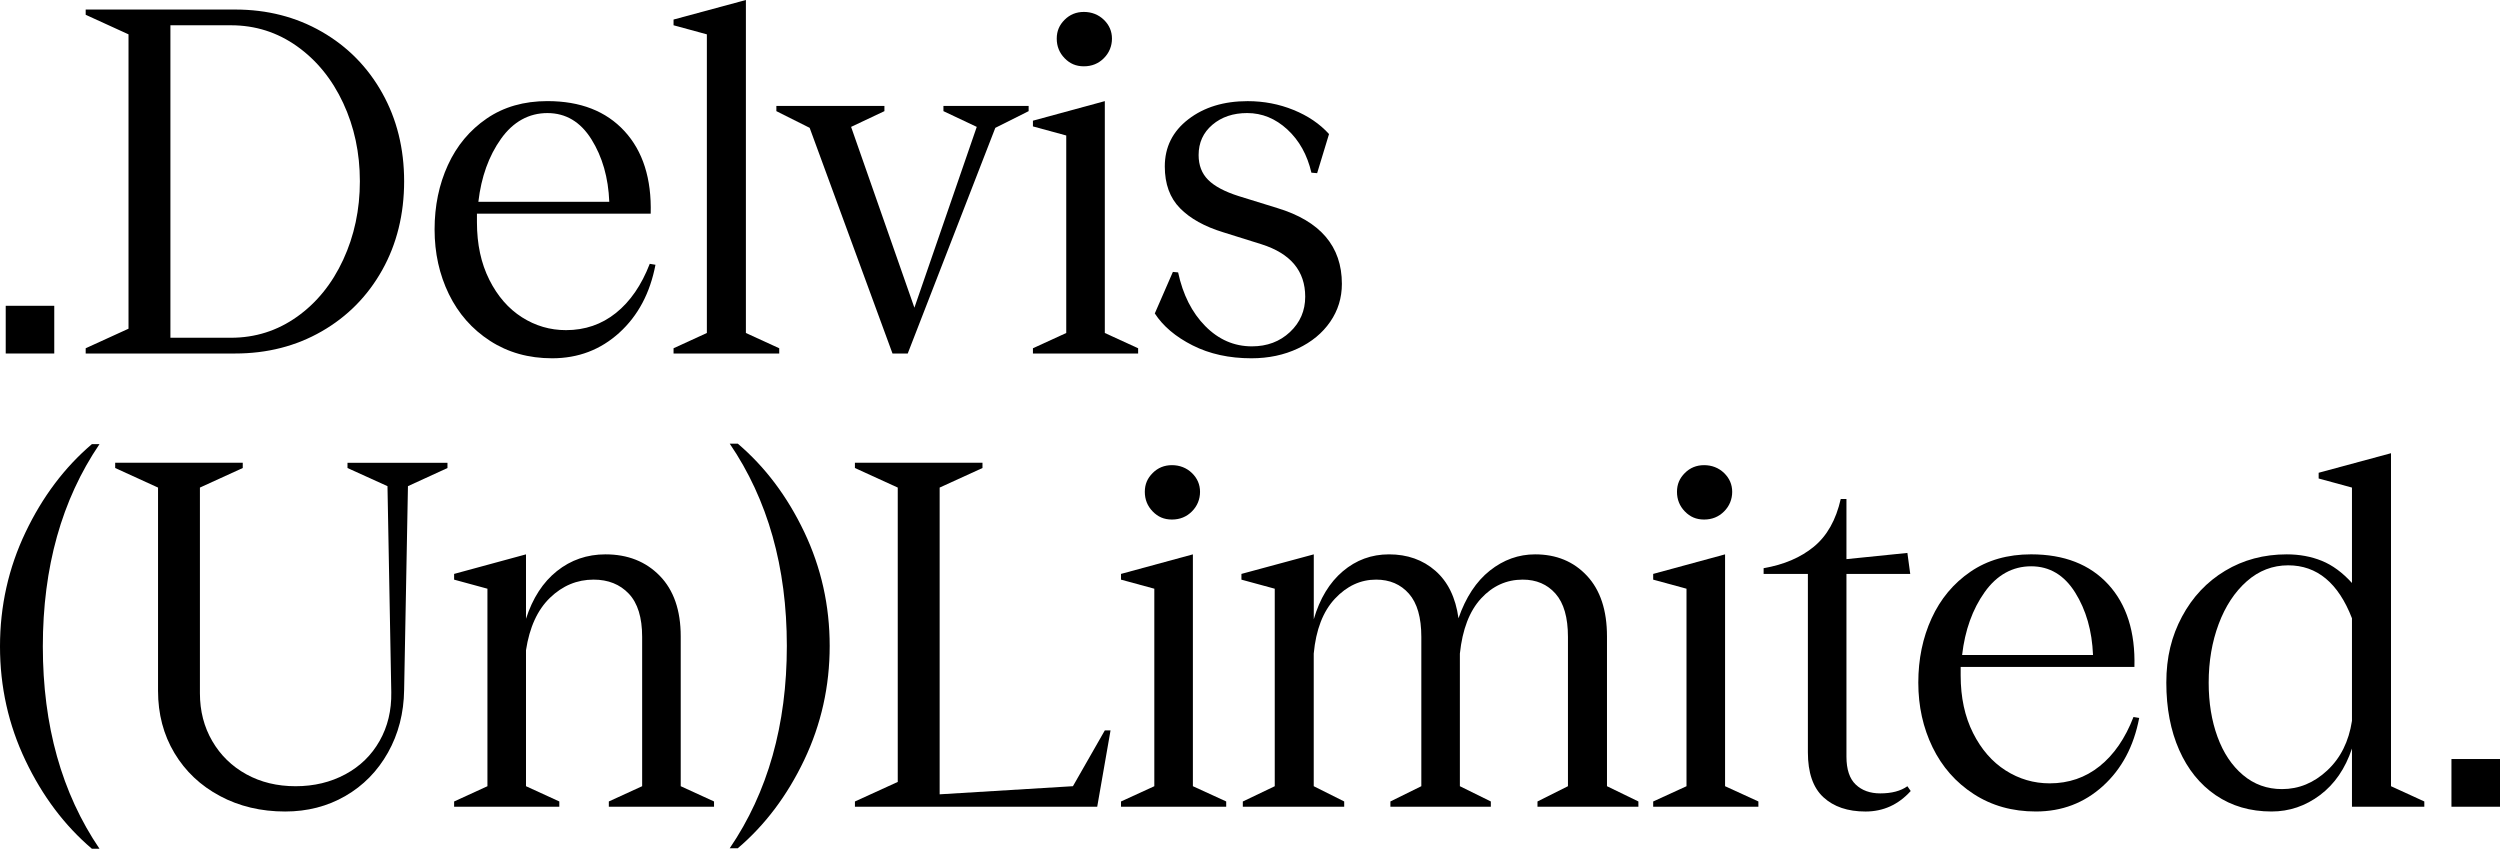 <svg xmlns="http://www.w3.org/2000/svg" fill="none" viewBox="0 0 271 92" height="92" width="271">
<g clip-path="url(#clip0_374_364)">
<path fill="black" d="M5.882 33.148V38.32H0.62V33.148H5.882Z"></path>
<path fill="black" d="M9.288 37.751L13.931 35.631V3.723L9.288 1.602V1.034H25.49C28.965 1.034 32.095 1.836 34.881 3.439C37.667 5.041 39.852 7.257 41.434 10.084C43.017 12.91 43.808 16.101 43.808 19.652C43.808 23.202 43.017 26.444 41.434 29.27C39.852 32.098 37.667 34.313 34.881 35.915C32.095 37.518 28.965 38.32 25.49 38.32H9.288V37.751ZM32.198 34.338C34.33 32.821 36 30.762 37.203 28.158C38.406 25.556 39.01 22.721 39.01 19.652C39.01 16.582 38.408 13.756 37.203 11.17C35.998 8.585 34.33 6.533 32.198 5.016C30.065 3.498 27.674 2.74 25.026 2.74H18.473V36.612H25.026C27.674 36.612 30.065 35.854 32.198 34.336V34.338Z"></path>
<path fill="black" d="M53.044 30.331C53.938 32.107 55.116 33.46 56.578 34.391C58.039 35.321 59.631 35.787 61.351 35.787C63.416 35.787 65.221 35.166 66.769 33.925C68.317 32.685 69.539 30.909 70.433 28.598L71.053 28.701C70.467 31.771 69.161 34.226 67.13 36.071C65.1 37.916 62.675 38.838 59.855 38.838C57.309 38.838 55.064 38.209 53.121 36.949C51.178 35.691 49.691 34.001 48.657 31.881C47.626 29.761 47.109 27.425 47.109 24.874C47.109 22.322 47.59 19.996 48.554 17.892C49.517 15.789 50.919 14.109 52.76 12.849C54.599 11.59 56.793 10.96 59.338 10.96C62.915 10.96 65.701 12.047 67.698 14.218C69.692 16.39 70.639 19.373 70.536 23.164H51.701V24.095C51.701 26.474 52.148 28.551 53.044 30.328V30.331ZM66.046 21.875C65.943 19.255 65.298 16.997 64.111 15.101C62.924 13.206 61.333 12.257 59.338 12.257C57.344 12.257 55.631 13.187 54.307 15.049C52.982 16.91 52.166 19.186 51.855 21.875H66.045H66.046Z"></path>
<path fill="black" d="M84.469 37.751V38.32H73.013V37.751L76.624 36.096V3.723L73.013 2.74V2.119L80.855 0V36.096L84.467 37.751H84.469Z"></path>
<path fill="black" d="M87.77 13.859L84.158 12.048V11.48H95.871V12.048L92.259 13.754L99.121 33.355L105.88 13.754L102.268 12.048V11.48H111.504V12.048L107.892 13.859L98.398 38.32H96.747L87.768 13.859H87.77Z"></path>
<path fill="black" d="M123.373 37.751V38.32H111.97V37.751L115.581 36.096V14.687L111.97 13.703V13.082L119.762 10.962V36.096L123.373 37.751ZM115.402 6.308C114.835 5.722 114.551 5.016 114.551 4.188C114.551 3.361 114.835 2.714 115.402 2.146C115.97 1.577 116.667 1.293 117.493 1.293C118.318 1.293 119.074 1.577 119.659 2.146C120.244 2.714 120.537 3.395 120.537 4.188C120.537 4.981 120.244 5.722 119.659 6.308C119.074 6.895 118.351 7.188 117.493 7.188C116.635 7.188 115.97 6.895 115.402 6.308Z"></path>
<path fill="black" d="M129.281 37.442C127.44 36.511 126.073 35.356 125.18 33.976L127.14 29.476L127.708 29.529C128.224 31.943 129.204 33.882 130.649 35.347C132.094 36.812 133.778 37.545 135.706 37.545C137.357 37.545 138.732 37.027 139.834 35.993C140.934 34.959 141.485 33.684 141.485 32.165C141.485 29.373 139.903 27.477 136.739 26.476L132.611 25.183C130.58 24.562 129.016 23.693 127.915 22.572C126.813 21.451 126.264 19.943 126.264 18.047C126.264 15.945 127.115 14.238 128.819 12.928C130.521 11.619 132.663 10.964 135.243 10.964C136.998 10.964 138.656 11.283 140.222 11.92C141.787 12.557 143.068 13.428 144.067 14.531L142.777 18.772L142.157 18.719C141.709 16.789 140.842 15.228 139.552 14.038C138.262 12.849 136.808 12.255 135.193 12.255C133.679 12.255 132.423 12.677 131.426 13.522C130.429 14.368 129.93 15.462 129.93 16.807C129.93 17.912 130.273 18.806 130.962 19.496C131.65 20.186 132.75 20.772 134.264 21.254L138.443 22.547C143.12 23.961 145.46 26.702 145.46 30.769C145.46 32.287 145.039 33.657 144.195 34.881C143.352 36.105 142.183 37.071 140.687 37.777C139.191 38.483 137.512 38.838 135.655 38.838C133.247 38.838 131.122 38.372 129.283 37.442H129.281Z"></path>
<path fill="black" d="M2.761 57.714C4.6 53.854 6.999 50.663 9.958 48.147H10.784C6.69 54.18 4.643 61.49 4.643 70.074C4.643 78.659 6.69 85.969 10.784 92.002H9.958C6.999 89.485 4.6 86.296 2.761 82.434C0.92 78.574 0 74.453 0 70.074C0 65.696 0.92 61.577 2.761 57.714Z"></path>
<path fill="black" d="M23.839 86.285C21.74 85.165 20.097 83.615 18.91 81.632C17.723 79.649 17.131 77.4 17.131 74.883V52.853L12.486 50.732V50.164H26.314V50.732L21.671 52.853V75.142C21.671 77.074 22.117 78.805 23.013 80.339C23.908 81.873 25.136 83.071 26.703 83.933C28.267 84.795 30.047 85.226 32.043 85.226C34.039 85.226 35.835 84.795 37.436 83.933C39.037 83.071 40.274 81.865 41.15 80.314C42.029 78.762 42.448 77.004 42.415 75.039L42.003 52.699L37.669 50.734V50.166H48.505V50.734L44.222 52.699L43.808 74.78C43.774 77.297 43.188 79.564 42.054 81.581C40.919 83.598 39.378 85.166 37.436 86.287C35.492 87.408 33.317 87.968 30.908 87.968C28.294 87.968 25.938 87.408 23.839 86.287V86.285Z"></path>
<path fill="black" d="M49.226 86.881L52.838 85.226V63.816L49.226 62.833V62.212L57.018 60.092V67.074C57.741 64.834 58.857 63.11 60.373 61.903C61.887 60.697 63.642 60.092 65.636 60.092C68.044 60.092 70.004 60.867 71.519 62.419C73.032 63.97 73.79 66.159 73.79 68.986V85.224L77.401 86.879V87.448H65.997V86.879L69.609 85.224V69.038C69.609 66.936 69.126 65.375 68.164 64.358C67.201 63.342 65.927 62.831 64.344 62.831C62.556 62.831 60.982 63.487 59.623 64.796C58.265 66.107 57.396 68.003 57.018 70.485V85.224L60.63 86.879V87.448H49.226V86.879V86.881Z"></path>
<path fill="black" d="M87.177 82.382C85.336 86.244 82.937 89.432 79.979 91.949H79.103C83.231 85.882 85.294 78.574 85.294 70.022C85.294 61.47 83.231 54.163 79.103 48.094H79.979C82.937 50.611 85.336 53.8 87.177 57.662C89.016 61.524 89.938 65.643 89.938 70.022C89.938 74.4 89.016 78.521 87.177 82.382Z"></path>
<path fill="black" d="M92.673 86.881L97.316 84.761V52.853L92.673 50.732V50.164H106.501V50.732L101.858 52.853V86.104L116.306 85.224L119.764 79.173H120.383L118.938 87.448H92.675V86.879L92.673 86.881Z"></path>
<path fill="black" d="M132.92 86.881V87.45H121.517V86.881L125.128 85.226V63.816L121.517 62.833V62.212L129.309 60.092V85.224L132.92 86.879V86.881ZM124.949 55.438C124.382 54.853 124.098 54.145 124.098 53.318C124.098 52.49 124.382 51.844 124.949 51.276C125.517 50.707 126.214 50.423 127.04 50.423C127.865 50.423 128.62 50.707 129.206 51.276C129.791 51.844 130.084 52.525 130.084 53.318C130.084 54.111 129.791 54.853 129.206 55.438C128.62 56.025 127.898 56.318 127.04 56.318C126.181 56.318 125.517 56.027 124.949 55.438Z"></path>
<path fill="black" d="M134.727 86.881L138.183 85.226V63.816L134.571 62.833V62.212L142.414 60.092V67.125C143.066 64.885 144.116 63.152 145.561 61.928C147.007 60.704 148.674 60.092 150.566 60.092C152.56 60.092 154.237 60.686 155.597 61.875C156.956 63.065 157.791 64.78 158.1 67.021C158.891 64.745 160.025 63.023 161.505 61.85C162.983 60.678 164.618 60.092 166.407 60.092C168.71 60.092 170.585 60.867 172.031 62.419C173.476 63.97 174.197 66.159 174.197 68.986V85.224L177.602 86.879V87.448H166.663V86.879L169.966 85.224V69.038C169.966 66.936 169.518 65.375 168.623 64.358C167.729 63.342 166.542 62.831 165.062 62.831C163.308 62.831 161.803 63.512 160.548 64.874C159.292 66.236 158.526 68.227 158.251 70.847V85.224L161.606 86.879V87.448H150.719V86.879L154.072 85.224V69.038C154.072 66.936 153.624 65.375 152.73 64.358C151.836 63.342 150.649 62.831 149.169 62.831C147.484 62.831 145.995 63.521 144.705 64.899C143.415 66.279 142.649 68.26 142.409 70.847V85.224L145.711 86.879V87.448H134.721V86.879L134.727 86.881Z"></path>
<path fill="black" d="M190.609 86.881V87.45H179.205V86.881L182.817 85.226V63.816L179.205 62.833V62.212L186.997 60.092V85.224L190.609 86.879V86.881ZM182.636 55.438C182.069 54.853 181.785 54.145 181.785 53.318C181.785 52.49 182.069 51.844 182.636 51.276C183.203 50.707 183.901 50.423 184.726 50.423C185.552 50.423 186.307 50.707 186.892 51.276C187.478 51.844 187.77 52.525 187.77 53.318C187.77 54.111 187.478 54.853 186.892 55.438C186.307 56.025 185.584 56.318 184.726 56.318C183.868 56.318 183.203 56.027 182.636 55.438Z"></path>
<path fill="black" d="M197.651 86.416C196.533 85.382 195.975 83.761 195.975 81.554V62.212H191.176V61.591C193.377 61.213 195.192 60.436 196.62 59.264C198.047 58.093 199.019 56.369 199.536 54.093H200.155V60.61L206.761 59.938L207.07 62.214H200.155V82.021C200.155 83.401 200.491 84.409 201.162 85.047C201.832 85.684 202.717 86.003 203.819 86.003C205.057 86.003 206.038 85.744 206.761 85.228L207.122 85.746C205.78 87.229 204.146 87.969 202.22 87.969C200.295 87.969 198.771 87.451 197.653 86.418L197.651 86.416Z"></path>
<path fill="black" d="M213.879 79.459C214.773 81.235 215.951 82.588 217.413 83.519C218.874 84.449 220.466 84.915 222.186 84.915C224.251 84.915 226.056 84.294 227.604 83.053C229.152 81.813 230.374 80.037 231.268 77.726L231.888 77.829C231.302 80.899 229.996 83.354 227.965 85.199C225.935 87.044 223.51 87.966 220.69 87.966C218.144 87.966 215.899 87.338 213.956 86.077C212.012 84.819 210.526 83.129 209.492 81.009C208.461 78.889 207.944 76.553 207.944 74.002C207.944 71.45 208.424 69.124 209.389 67.02C210.352 64.917 211.754 63.237 213.595 61.977C215.434 60.718 217.628 60.09 220.173 60.09C223.75 60.09 226.536 61.176 228.533 63.347C230.527 65.52 231.474 68.502 231.371 72.294H212.536V73.225C212.536 75.604 212.983 77.681 213.879 79.457V79.459ZM226.883 71.005C226.78 68.385 226.135 66.127 224.948 64.231C223.761 62.335 222.17 61.386 220.175 61.386C218.18 61.386 216.468 62.317 215.143 64.179C213.819 66.04 213.003 68.316 212.692 71.005H226.881H226.883Z"></path>
<path fill="black" d="M240.194 86.208C238.474 85.036 237.15 83.397 236.222 81.295C235.293 79.193 234.829 76.763 234.829 74.003C234.829 71.244 235.396 68.961 236.53 66.84C237.665 64.72 239.222 63.065 241.201 61.875C243.179 60.686 245.407 60.092 247.884 60.092C249.258 60.092 250.523 60.324 251.676 60.791C252.828 61.256 253.921 62.058 254.953 63.195V52.853L251.342 51.869V51.248L259.184 49.128V85.224L262.796 86.879V87.448H254.953V81.139C254.23 83.312 253.078 84.993 251.497 86.182C249.914 87.372 248.16 87.966 246.234 87.966C243.929 87.966 241.916 87.379 240.196 86.208H240.194ZM252.27 83.519C253.716 82.175 254.61 80.382 254.953 78.141V67.021C253.473 63.195 251.168 61.281 248.039 61.281C246.353 61.281 244.857 61.859 243.549 63.014C242.241 64.169 241.228 65.712 240.505 67.642C239.782 69.574 239.421 71.695 239.421 74.003C239.421 76.176 239.739 78.132 240.377 79.874C241.013 81.616 241.932 82.994 243.137 84.011C244.341 85.029 245.752 85.538 247.369 85.538C249.192 85.538 250.825 84.866 252.27 83.52V83.519Z"></path>
<path fill="black" d="M271 82.278V87.45H265.737V82.278H271Z"></path>
</g>
<defs>
<clipPath id="clip0_374_364">
<rect fill="white" height="92" width="271"></rect>
</clipPath>
</defs>
</svg>
